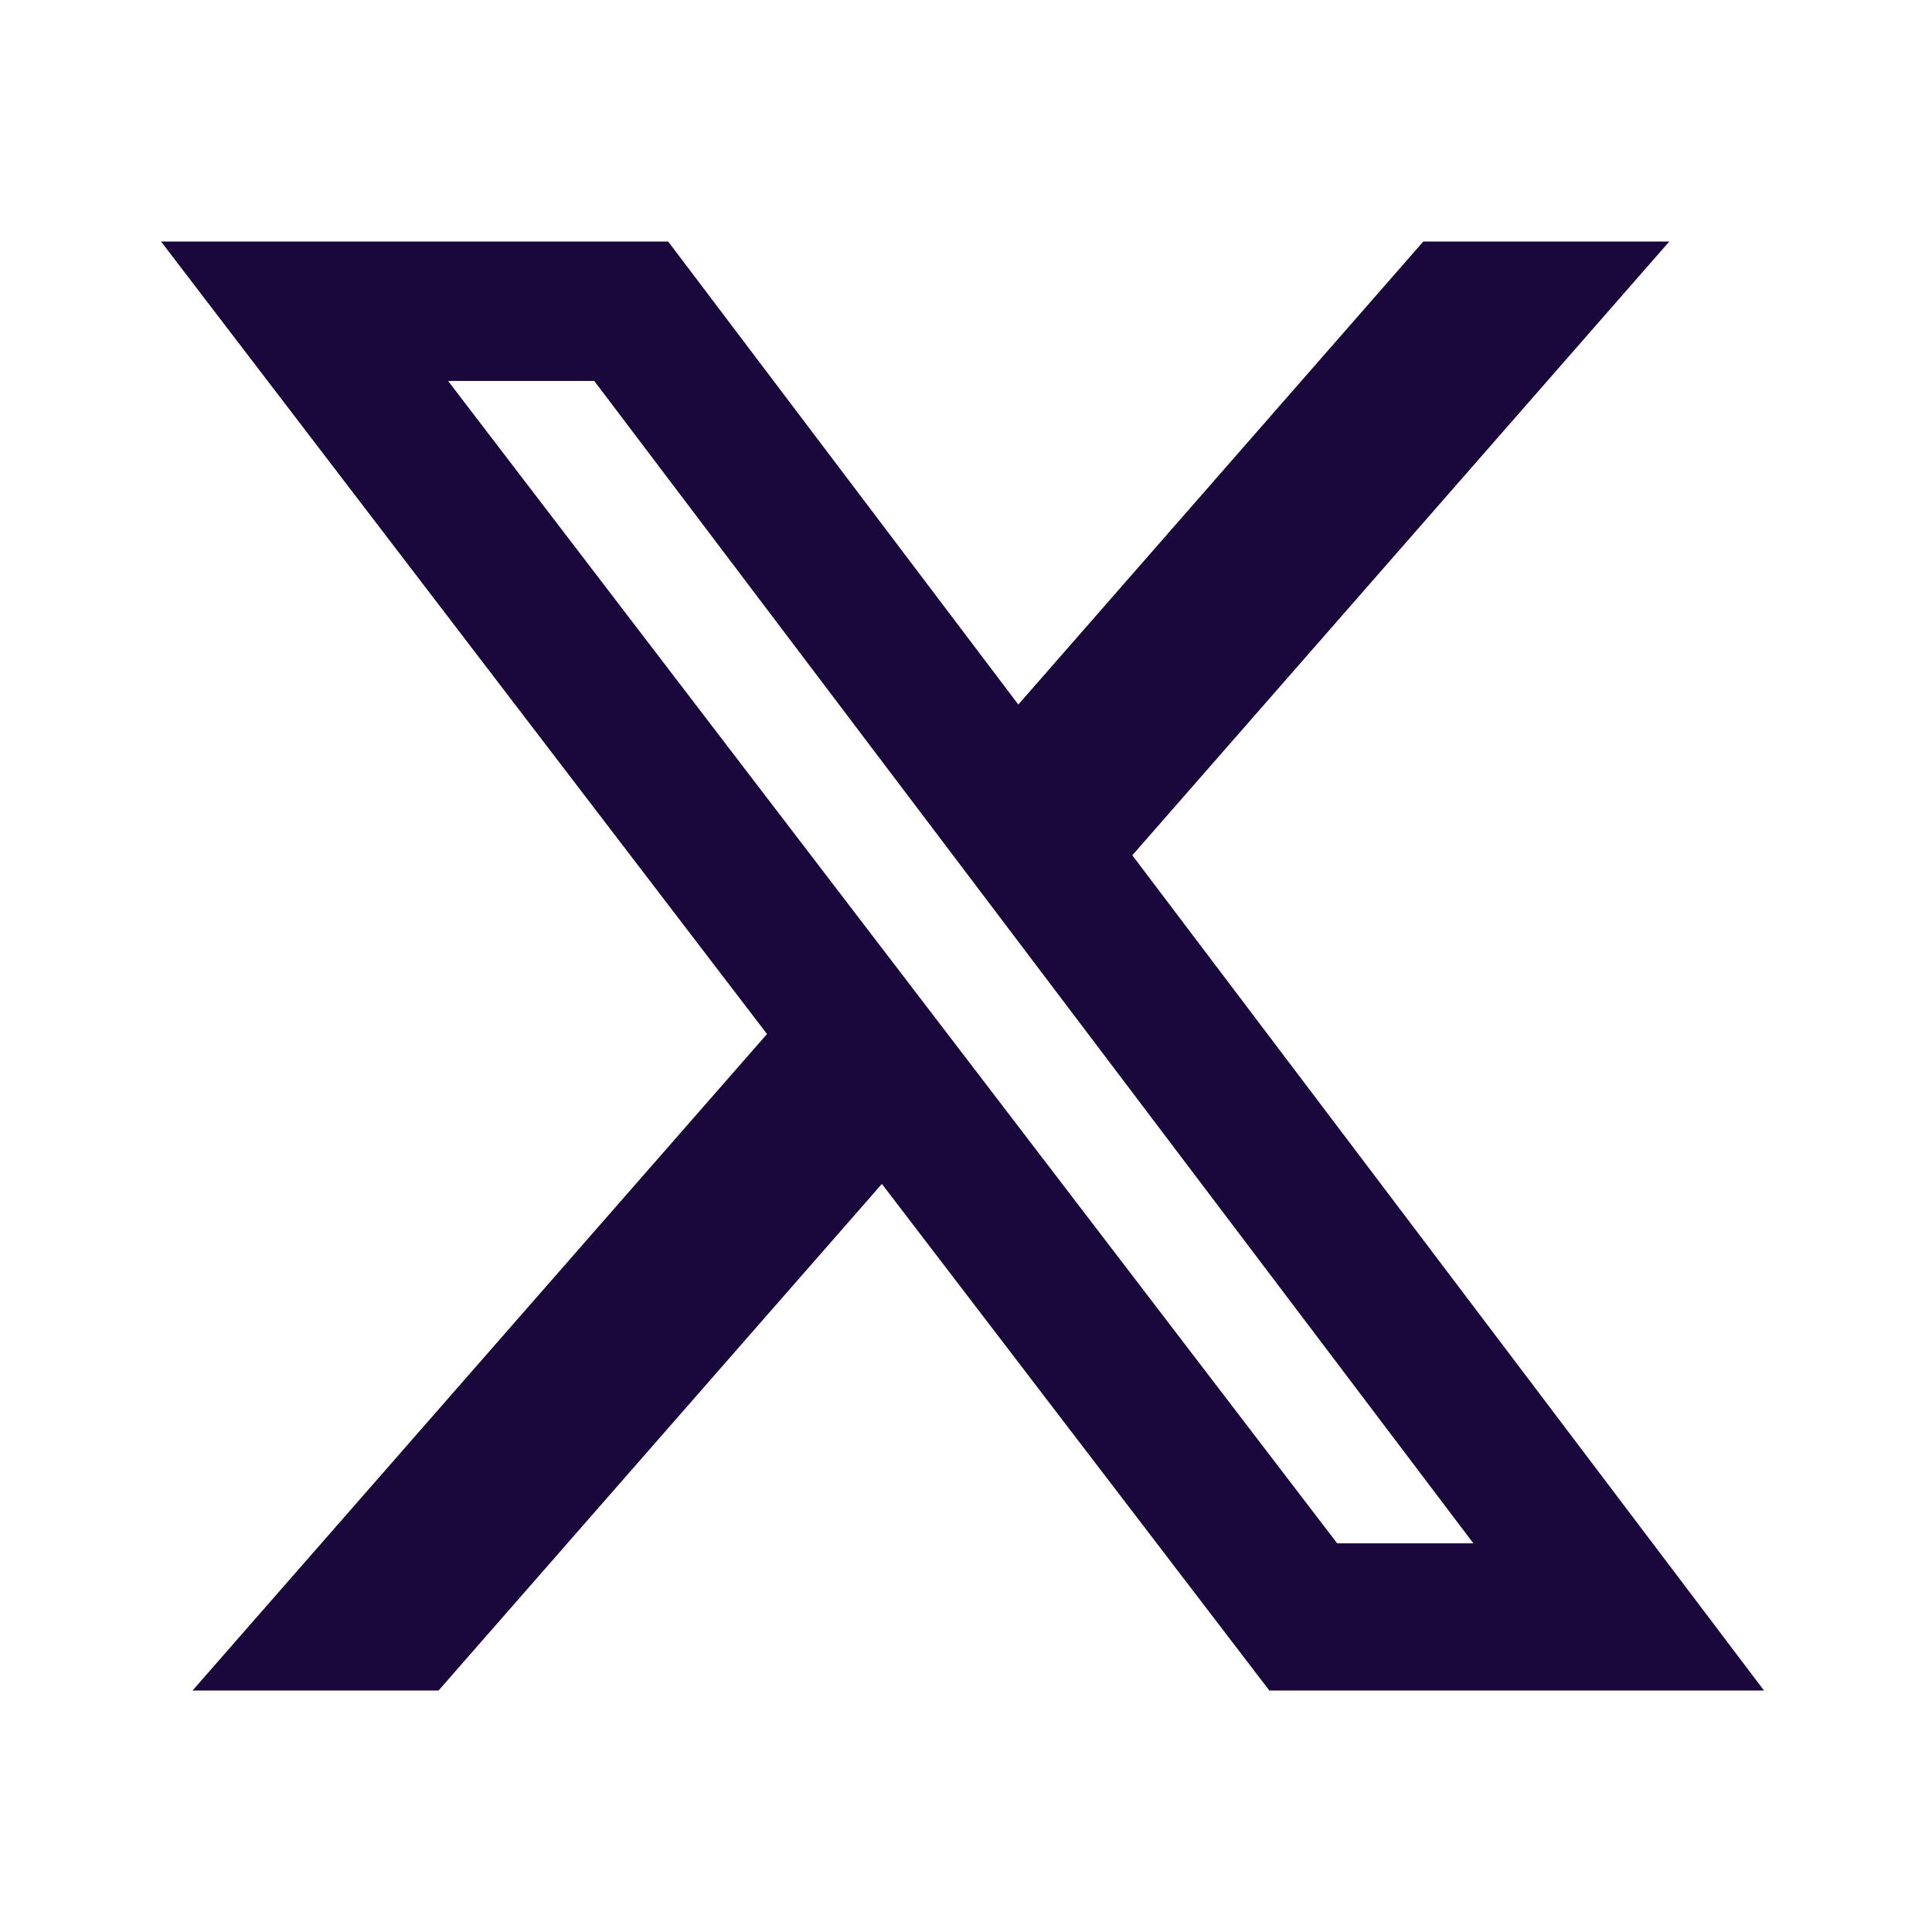 <svg width="24" height="24" viewBox="0 0 24 24" fill="none" xmlns="http://www.w3.org/2000/svg">
<path d="M17.683 3H20.737L14.066 10.625L21.913 21H15.768L10.955 14.707L5.448 21H2.392L9.528 12.845L2 3H8.3L12.65 8.752L17.681 3H17.683ZM16.611 19.172H18.303L7.382 4.732H5.566L16.611 19.172Z" fill="#1A073C"/>
</svg>
